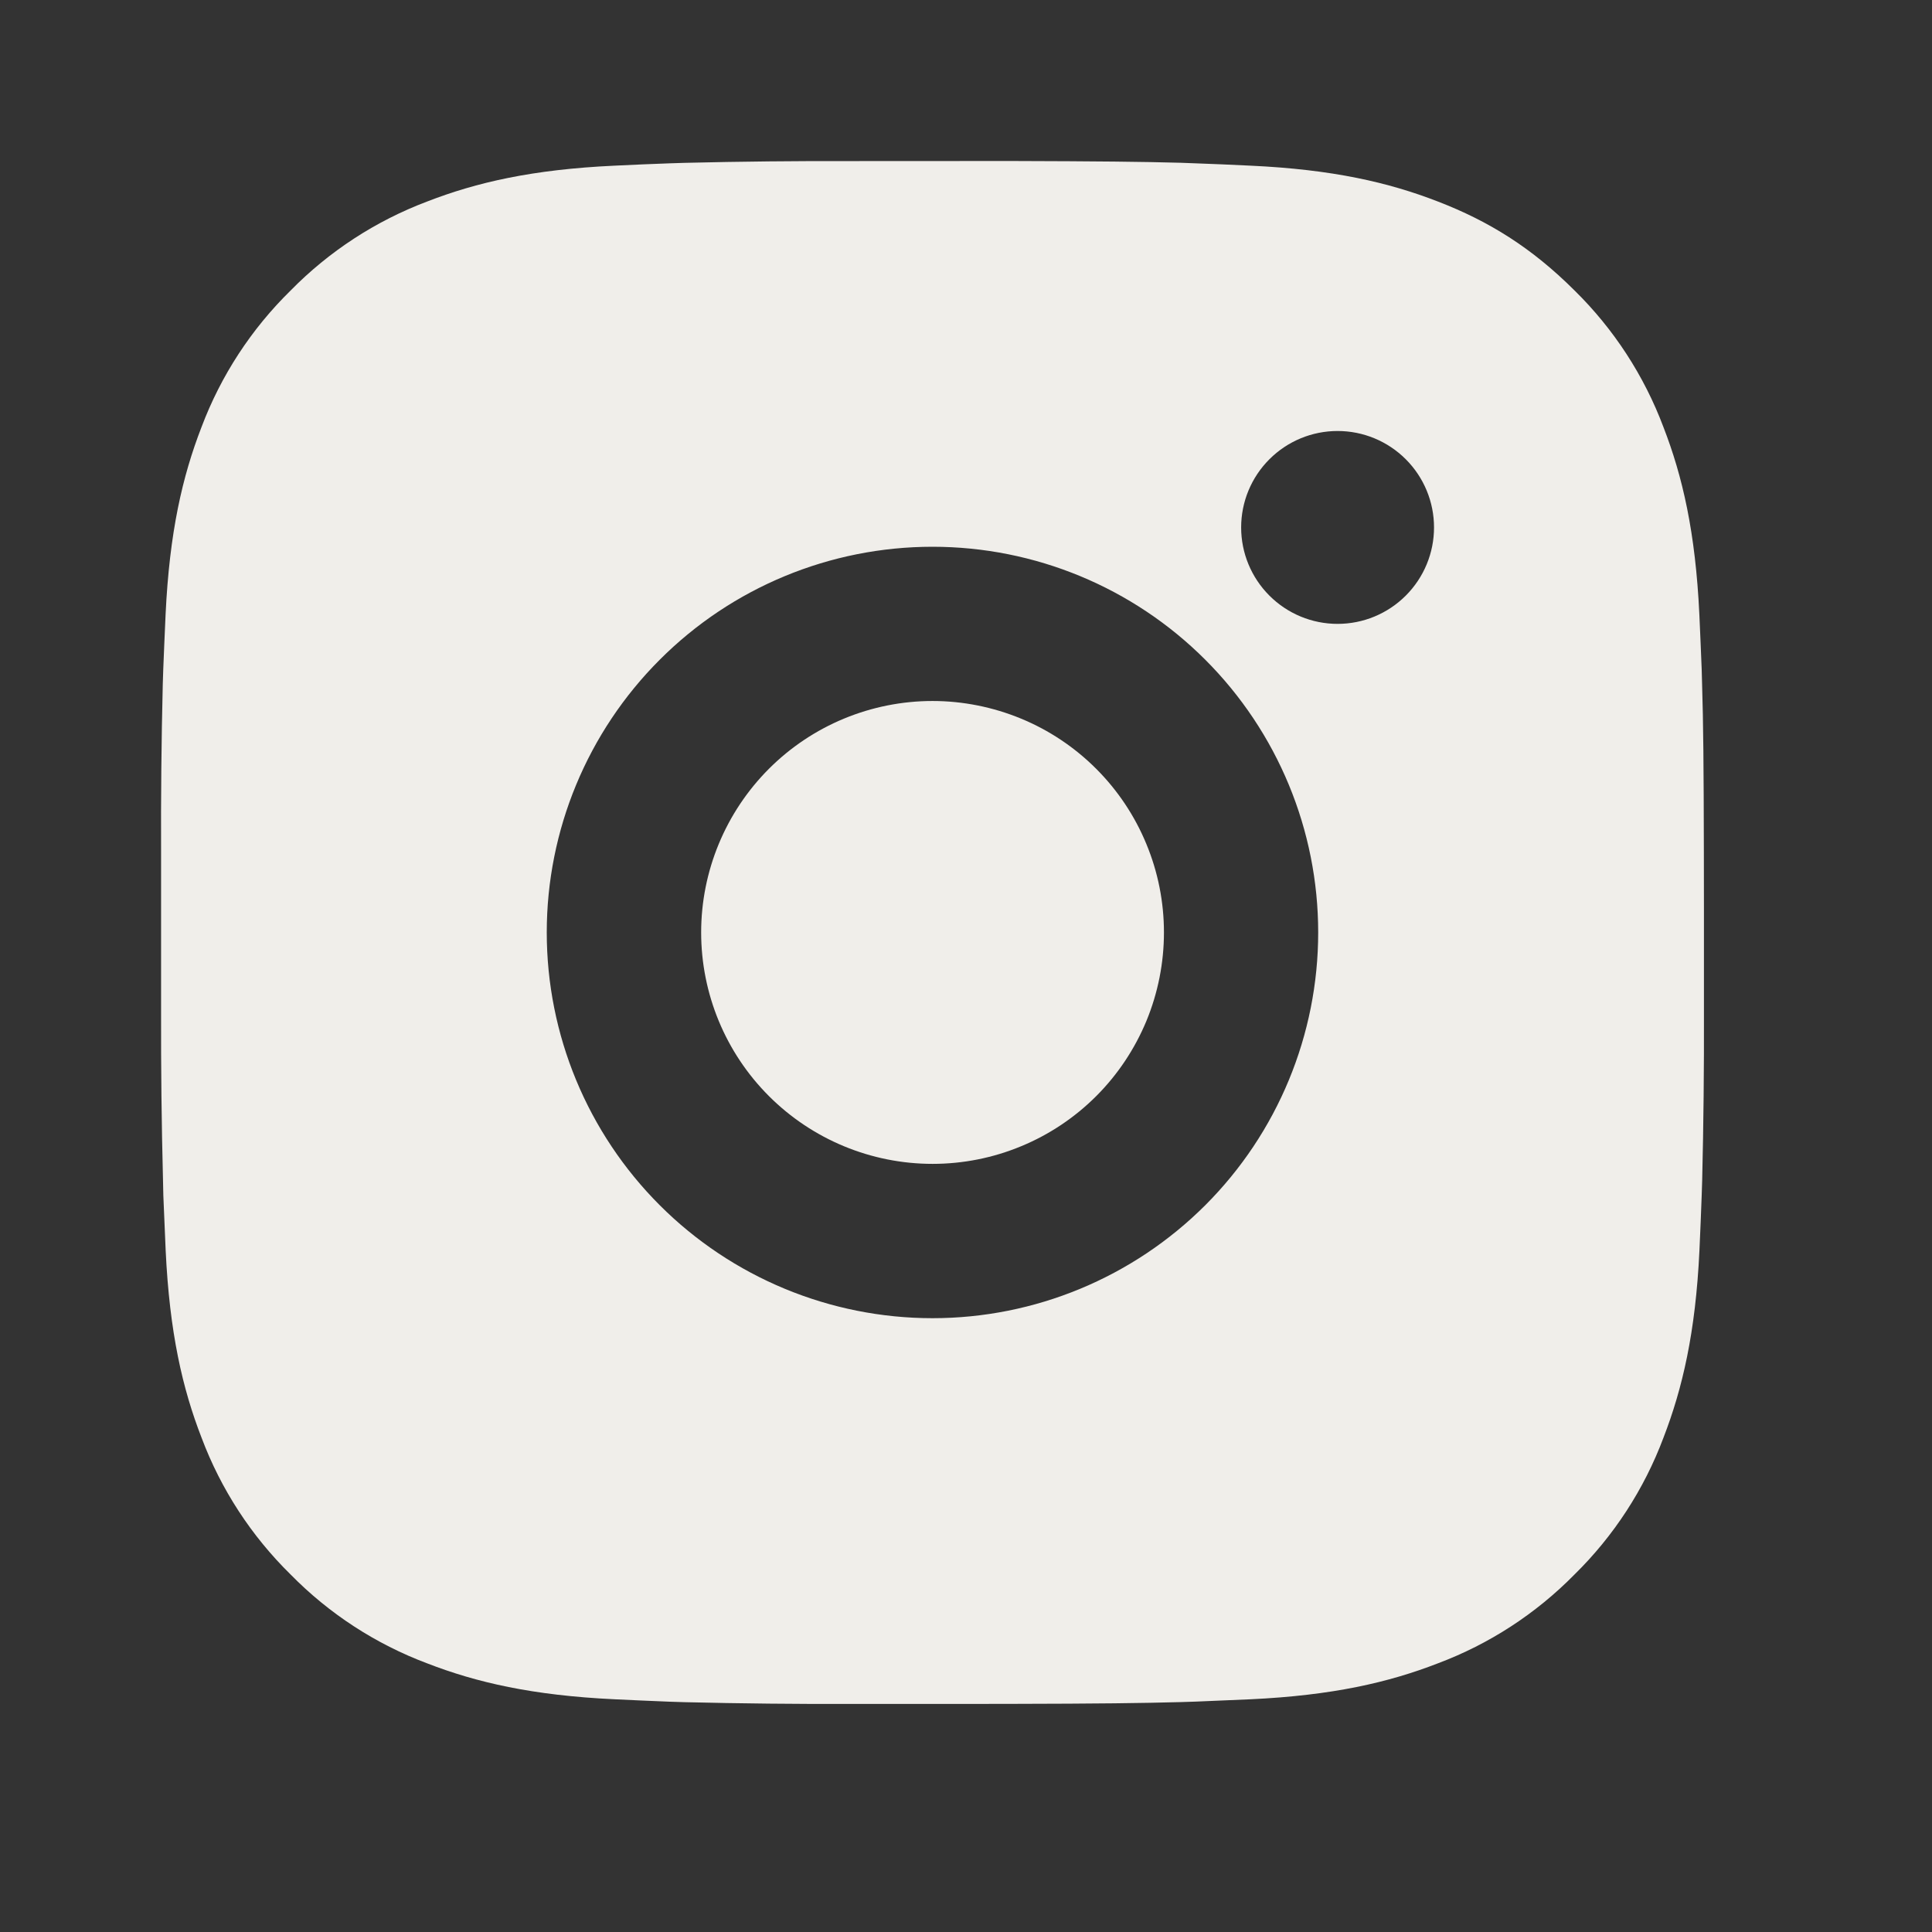 <svg width="24" height="24" viewBox="0 0 24 24" fill="none" xmlns="http://www.w3.org/2000/svg">
<rect x="0" y="0" width="24" height="24" fill="#333333" stroke="none"/>
<path d="M12.569 2C13.647 2.003 14.194 2.009 14.667 2.022L14.853 2.029C15.067 2.036 15.279 2.046 15.535 2.058C16.555 2.105 17.25 2.266 17.861 2.503C18.494 2.747 19.026 3.076 19.559 3.608C20.047 4.087 20.424 4.667 20.664 5.306C20.901 5.917 21.062 6.612 21.11 7.633C21.121 7.888 21.131 8.1 21.139 8.315L21.144 8.501C21.159 8.973 21.164 9.52 21.166 10.598L21.167 11.313V12.569C21.169 13.268 21.162 13.966 21.145 14.665L21.139 14.851C21.132 15.067 21.122 15.279 21.111 15.534C21.063 16.554 20.9 17.249 20.664 17.86C20.424 18.5 20.047 19.08 19.559 19.559C19.08 20.046 18.501 20.423 17.861 20.663C17.25 20.9 16.555 21.061 15.535 21.109L14.853 21.138L14.667 21.144C14.194 21.157 13.647 21.164 12.569 21.166L11.854 21.167H10.6C9.9 21.169 9.201 21.162 8.502 21.145L8.316 21.139C8.088 21.13 7.861 21.12 7.634 21.109C6.614 21.061 5.918 20.9 5.307 20.663C4.667 20.423 4.088 20.046 3.61 19.559C3.122 19.08 2.744 18.5 2.504 17.86C2.267 17.25 2.106 16.554 2.058 15.534L2.029 14.851L2.025 14.665C2.007 13.966 1.999 13.268 2.001 12.569V10.598C1.998 9.899 2.005 9.2 2.022 8.501L2.028 8.315C2.036 8.1 2.046 7.888 2.057 7.633C2.105 6.612 2.266 5.918 2.503 5.306C2.744 4.666 3.122 4.087 3.611 3.608C4.089 3.121 4.668 2.744 5.307 2.503C5.918 2.266 6.613 2.105 7.634 2.058C7.889 2.046 8.101 2.036 8.316 2.029L8.502 2.023C9.201 2.006 9.9 1.999 10.599 2.001L12.569 2ZM11.584 6.792C10.313 6.792 9.094 7.296 8.196 8.195C7.297 9.094 6.792 10.312 6.792 11.583C6.792 12.854 7.297 14.073 8.196 14.972C9.094 15.87 10.313 16.375 11.584 16.375C12.855 16.375 14.073 15.87 14.972 14.972C15.871 14.073 16.375 12.854 16.375 11.583C16.375 10.312 15.871 9.094 14.972 8.195C14.073 7.296 12.855 6.792 11.584 6.792ZM11.584 8.708C11.961 8.708 12.335 8.783 12.684 8.927C13.033 9.071 13.35 9.283 13.617 9.55C13.884 9.817 14.096 10.134 14.24 10.483C14.385 10.832 14.459 11.205 14.459 11.583C14.459 11.96 14.385 12.334 14.241 12.683C14.096 13.032 13.885 13.349 13.618 13.616C13.351 13.883 13.034 14.095 12.685 14.239C12.336 14.384 11.962 14.458 11.585 14.458C10.822 14.458 10.091 14.155 9.552 13.616C9.013 13.077 8.71 12.346 8.71 11.583C8.71 10.821 9.013 10.09 9.552 9.55C10.091 9.011 10.822 8.708 11.585 8.708M16.616 5.354C16.298 5.354 15.994 5.48 15.769 5.705C15.544 5.93 15.418 6.234 15.418 6.552C15.418 6.87 15.544 7.174 15.769 7.399C15.994 7.624 16.298 7.75 16.616 7.75C16.934 7.75 17.238 7.624 17.463 7.399C17.688 7.174 17.814 6.87 17.814 6.552C17.814 6.234 17.688 5.93 17.463 5.705C17.238 5.48 16.934 5.354 16.616 5.354Z" fill="#F0EEEA"/>
</svg>
